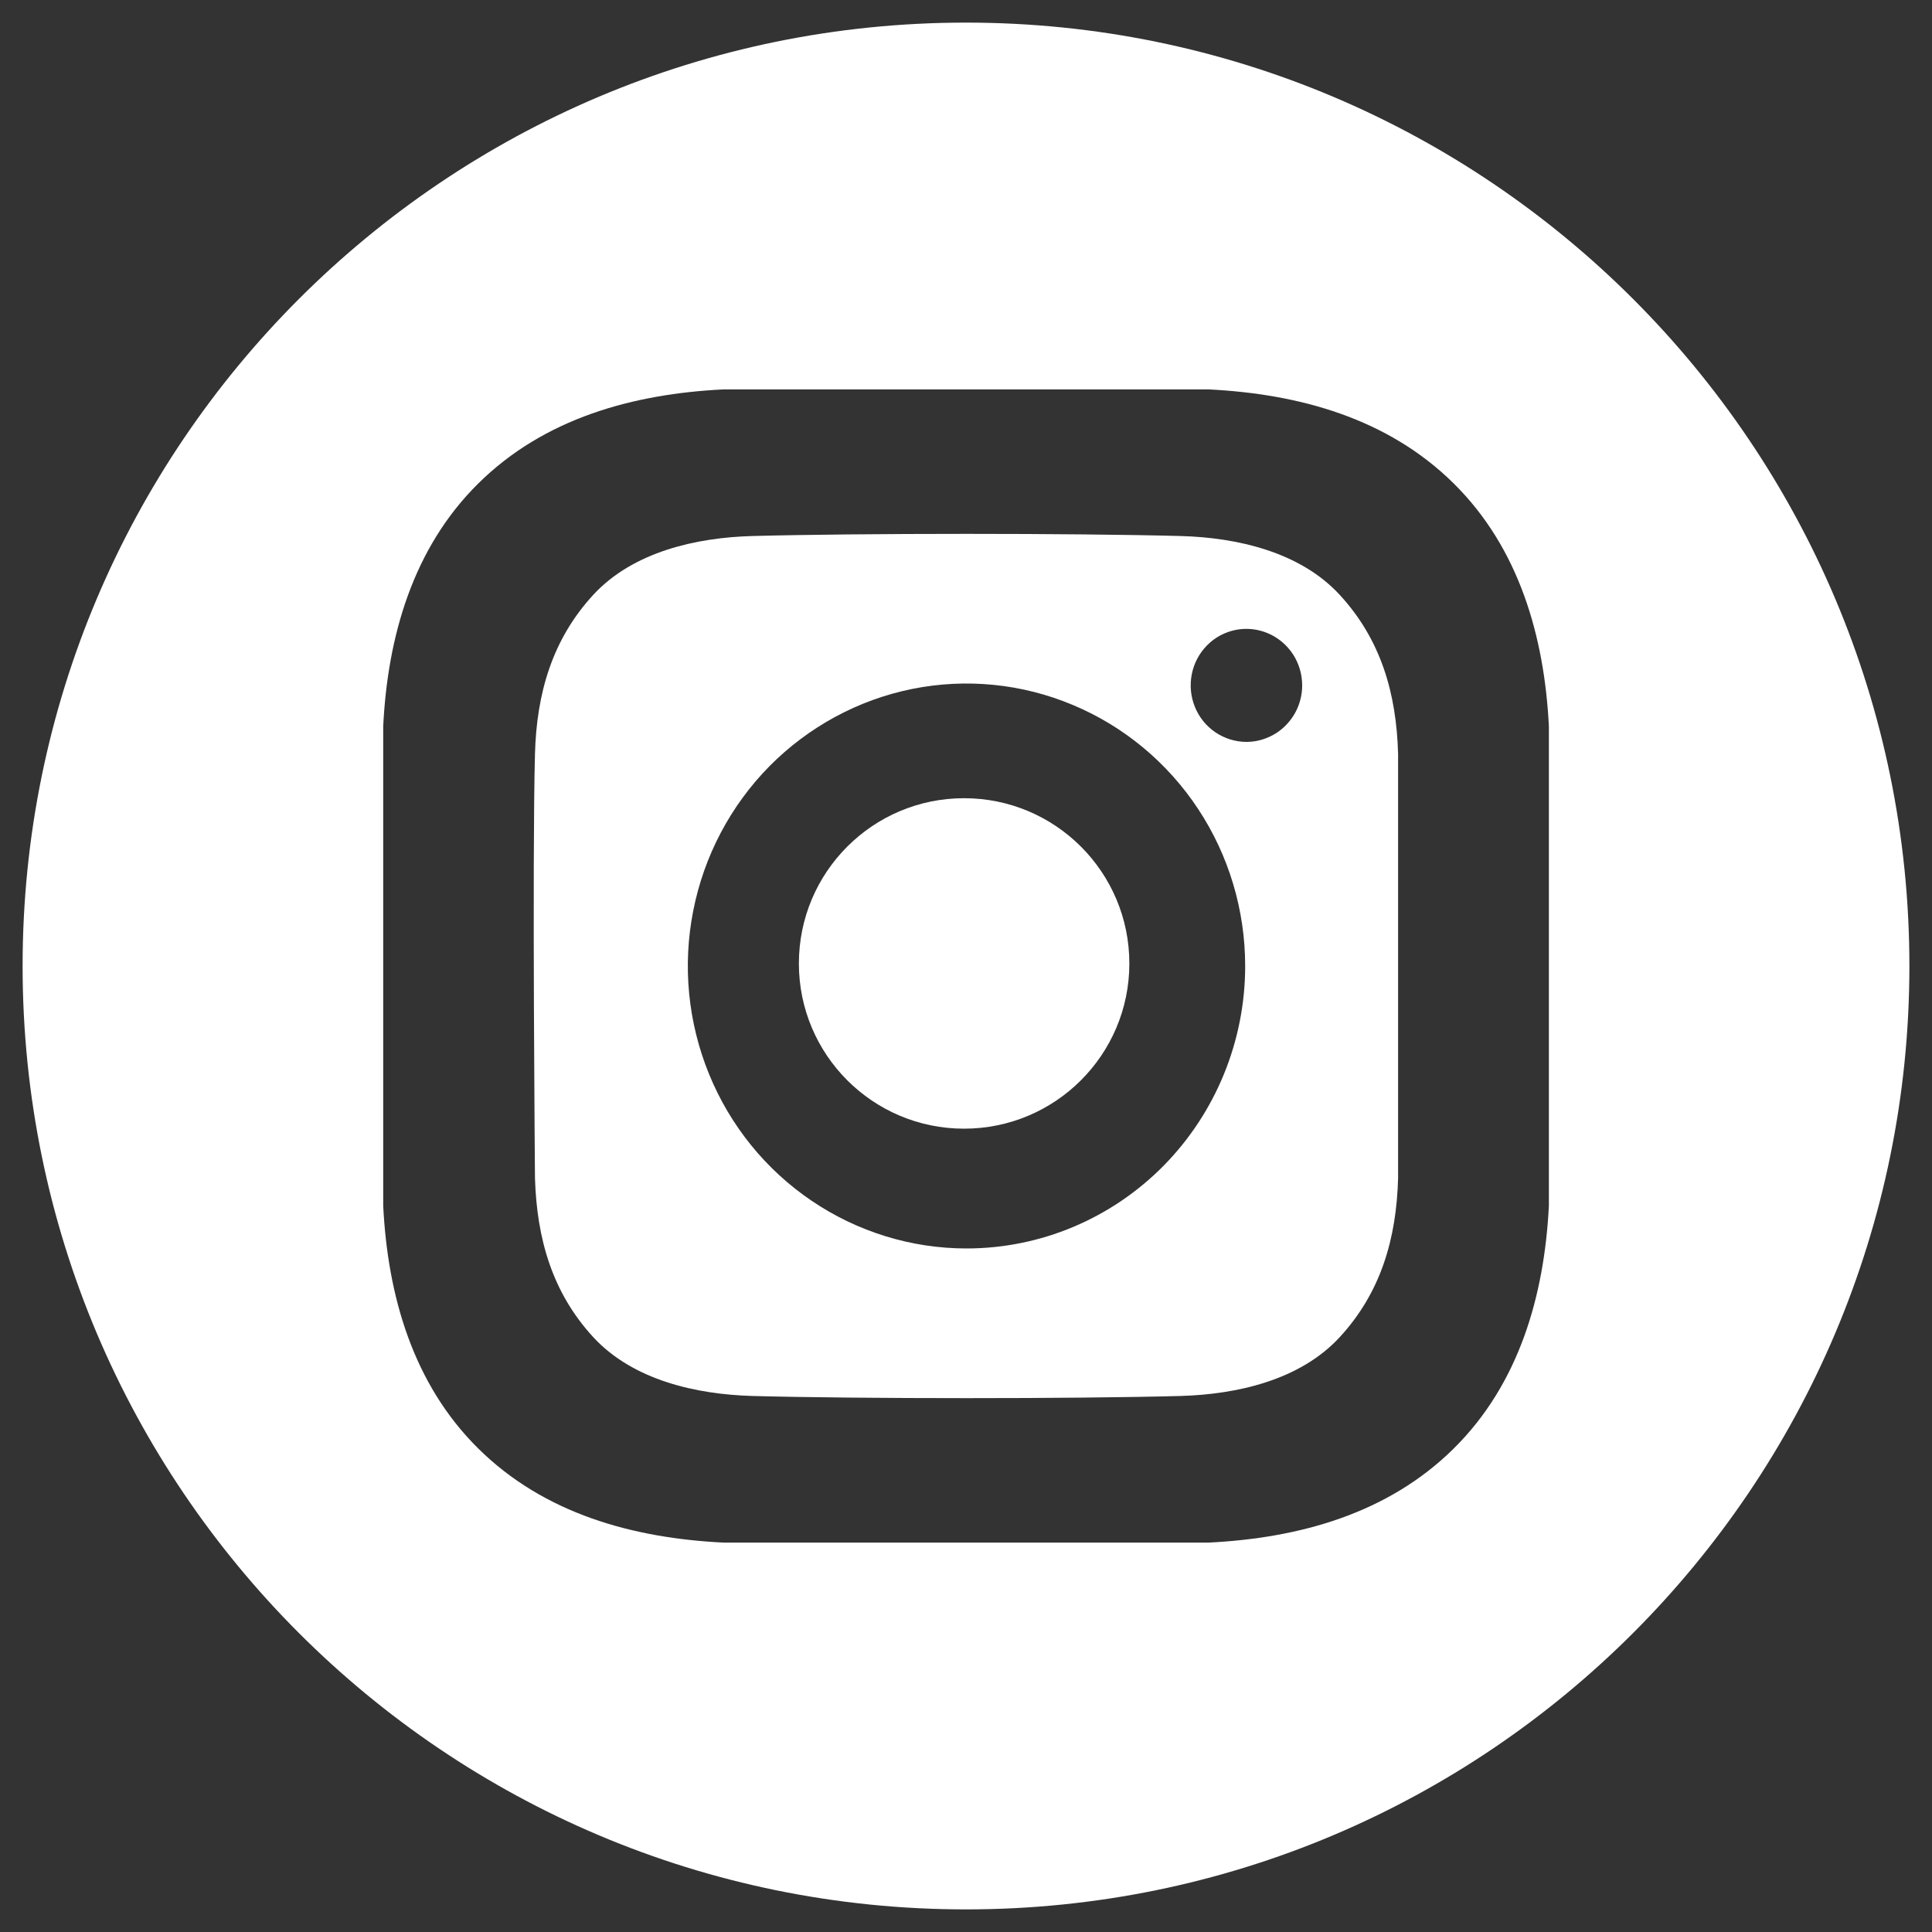 <?xml version="1.0" encoding="UTF-8"?> <svg xmlns="http://www.w3.org/2000/svg" width="20" height="20" viewBox="0 0 20 20" fill="none"><rect x="0" y="0" width="20" height="20" fill="#333333" stroke="none"/><g clip-path="url(#clip0_179_1258)"><path d="M9.98 11.684C10.925 11.684 11.691 10.918 11.691 9.974C11.691 9.029 10.925 8.263 9.98 8.263C9.035 8.263 8.27 9.029 8.27 9.974C8.27 10.918 9.035 11.684 9.98 11.684Z" fill="white"></path><path d="M10 0.234C4.607 0.234 0.234 4.607 0.234 10C0.234 15.393 4.607 19.766 10 19.766C15.393 19.766 19.766 15.393 19.766 10C19.766 4.607 15.393 0.234 10 0.234ZM16.034 12.482C15.987 13.411 15.726 14.326 15.049 14.995C14.366 15.671 13.446 15.923 12.509 15.969H7.491C6.554 15.923 5.634 15.671 4.951 14.995C4.274 14.326 4.013 13.411 3.967 12.482V7.518C4.013 6.59 4.274 5.674 4.951 5.005C5.634 4.329 6.554 4.077 7.491 4.031H12.509C13.446 4.077 14.366 4.329 15.049 5.005C15.726 5.674 15.987 6.59 16.034 7.518L16.034 12.482Z" fill="white"></path><path d="M12.225 5.549C11.116 5.519 8.895 5.519 7.786 5.549C7.209 5.565 6.555 5.711 6.143 6.156C5.716 6.619 5.555 7.178 5.538 7.804C5.509 8.901 5.538 12.196 5.538 12.196C5.557 12.822 5.716 13.381 6.143 13.844C6.555 14.289 7.209 14.434 7.786 14.451C8.895 14.481 11.116 14.481 12.225 14.451C12.802 14.434 13.456 14.289 13.867 13.844C14.295 13.381 14.456 12.822 14.473 12.196V7.804C14.456 7.178 14.295 6.619 13.867 6.156C13.456 5.711 12.802 5.565 12.225 5.549ZM10.005 12.924C9.435 12.924 8.877 12.752 8.403 12.431C7.928 12.11 7.558 11.653 7.34 11.119C7.122 10.585 7.064 9.997 7.176 9.43C7.287 8.862 7.562 8.341 7.965 7.932C8.369 7.524 8.883 7.245 9.442 7.132C10.002 7.019 10.582 7.077 11.109 7.299C11.636 7.52 12.087 7.895 12.404 8.376C12.721 8.856 12.89 9.422 12.89 10C12.89 10.775 12.586 11.519 12.045 12.068C11.504 12.616 10.771 12.924 10.005 12.924ZM12.903 7.68C12.789 7.68 12.677 7.645 12.582 7.581C12.487 7.517 12.413 7.425 12.37 7.319C12.326 7.212 12.315 7.094 12.337 6.981C12.359 6.867 12.414 6.763 12.495 6.681C12.575 6.599 12.678 6.544 12.79 6.521C12.902 6.499 13.018 6.51 13.124 6.555C13.229 6.599 13.319 6.674 13.383 6.77C13.446 6.866 13.48 6.979 13.48 7.095C13.48 7.172 13.465 7.248 13.436 7.319C13.407 7.39 13.364 7.454 13.311 7.508C13.257 7.563 13.194 7.606 13.123 7.635C13.053 7.665 12.978 7.68 12.903 7.68Z" fill="white"></path></g><defs><clipPath id="clip0_179_1258"><rect width="20" height="20" fill="white"></rect></clipPath></defs></svg> 